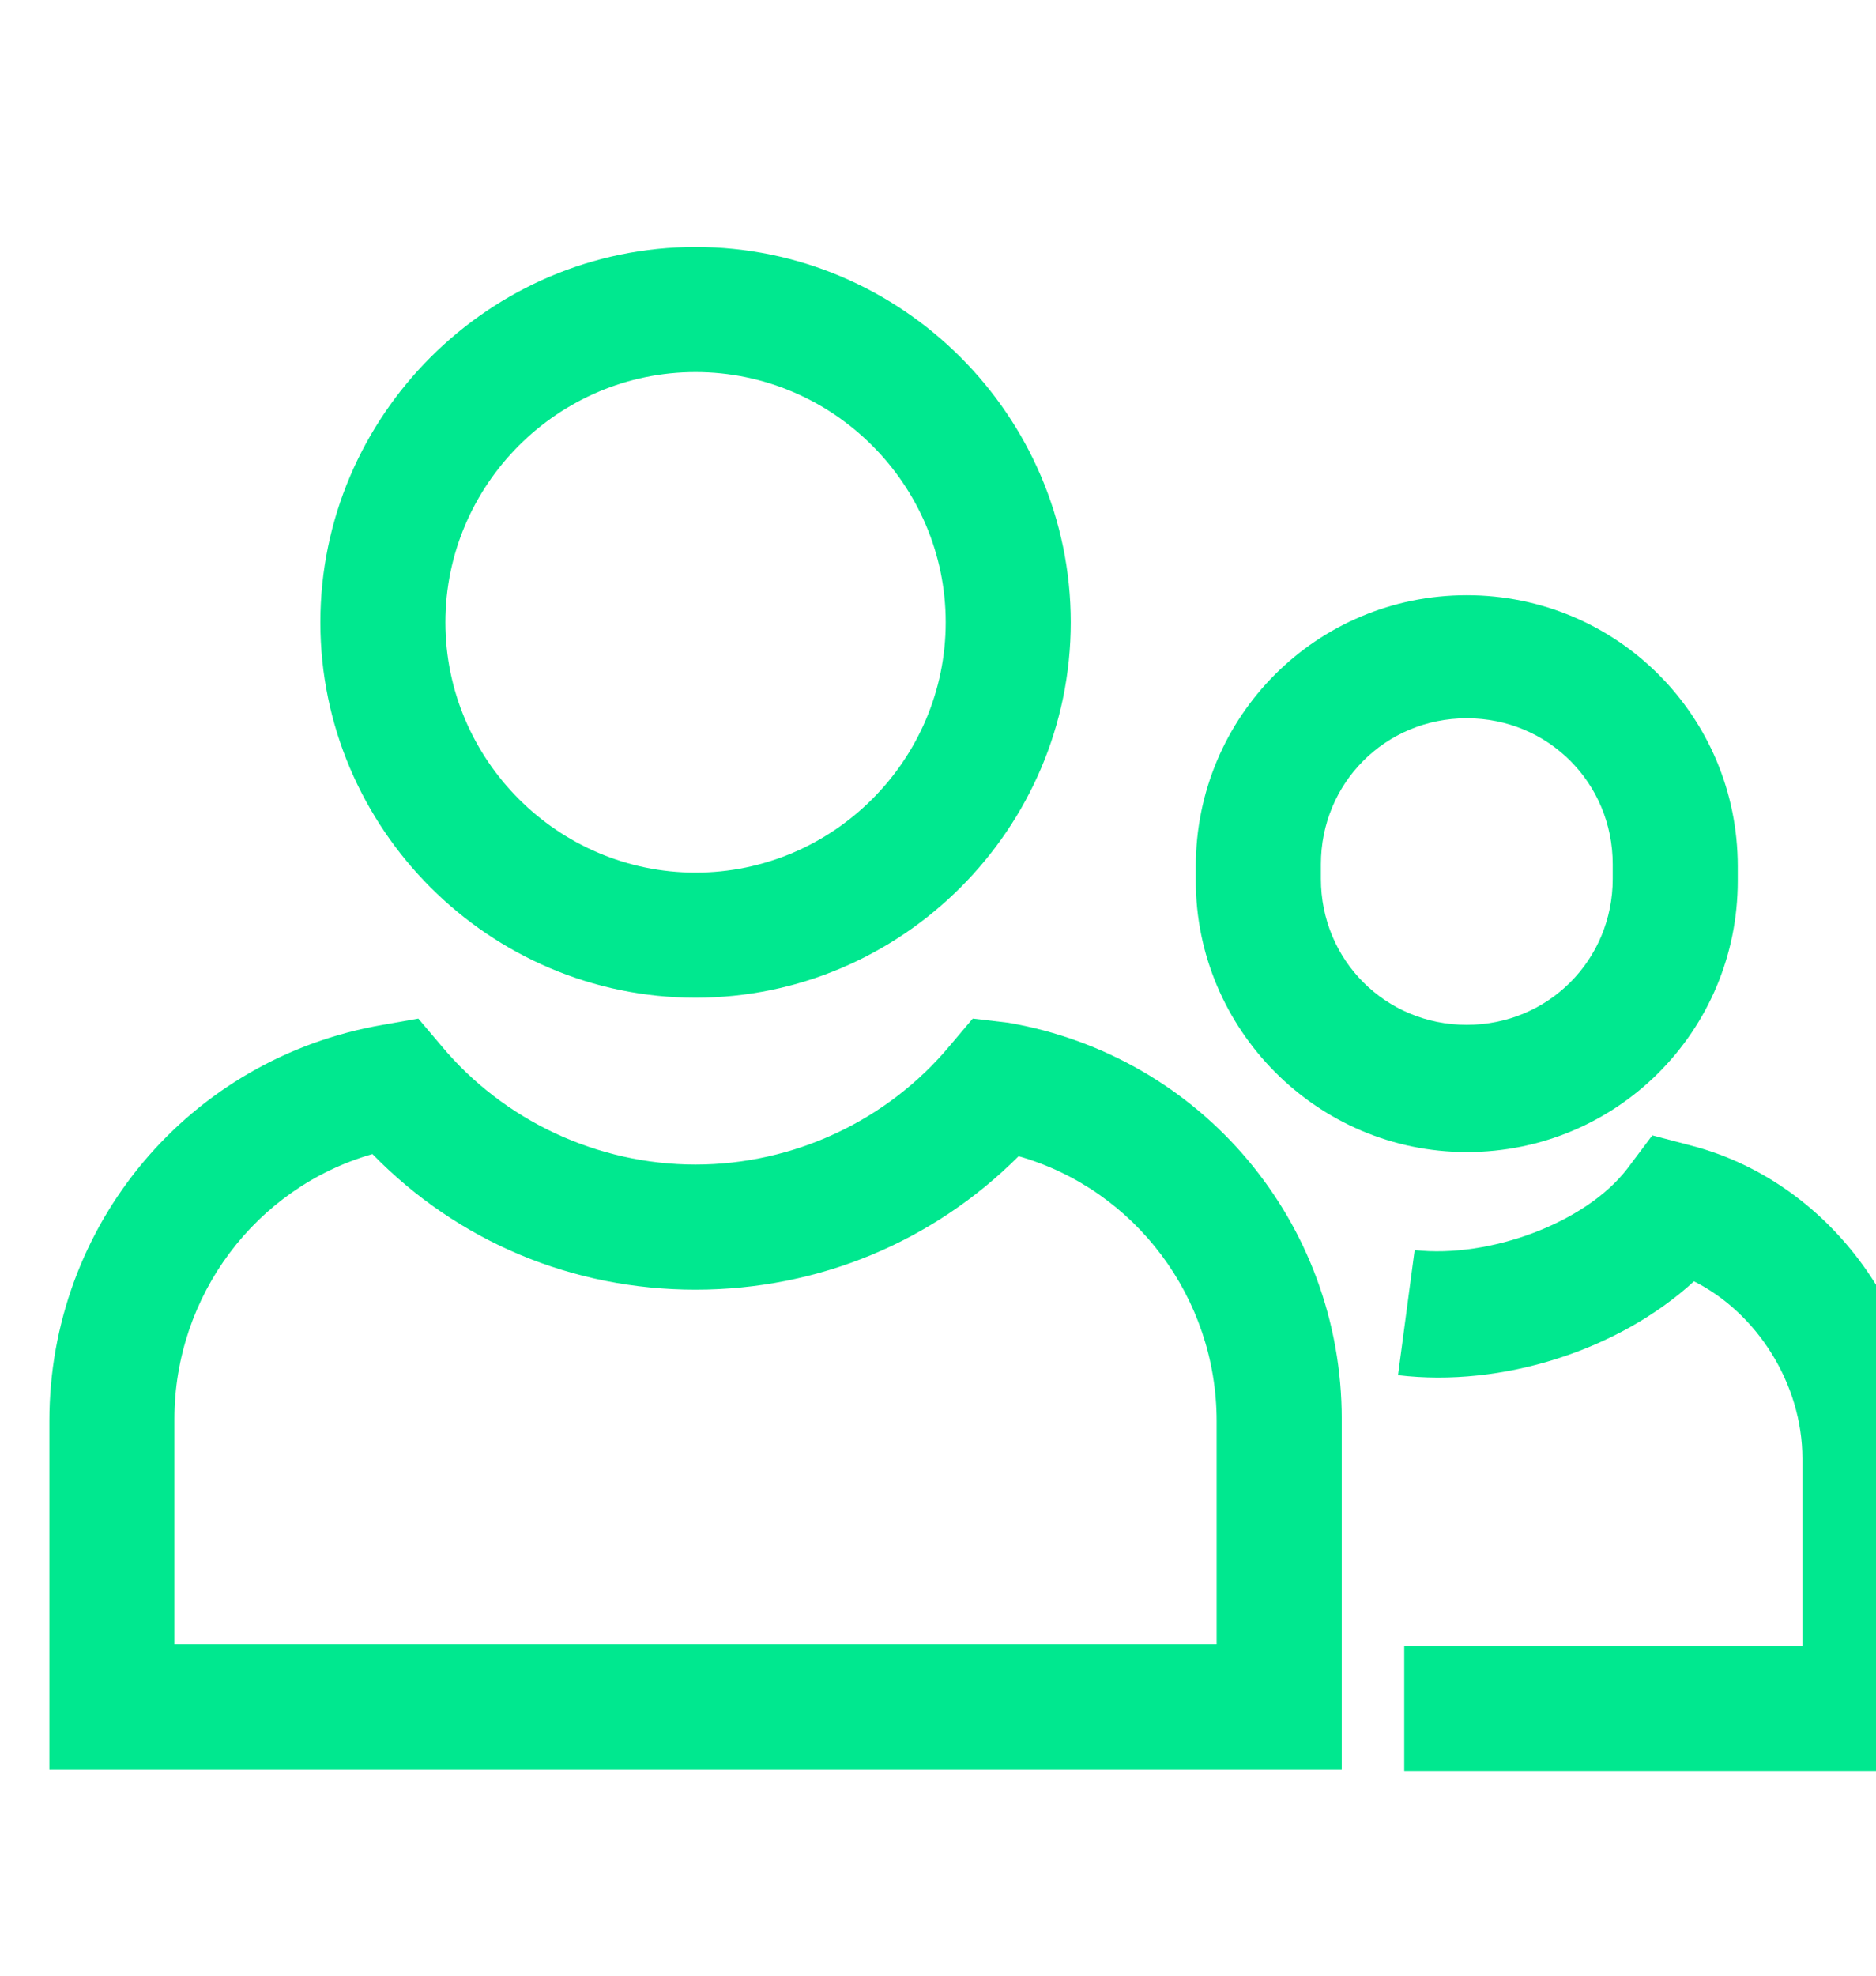 <?xml version="1.0" encoding="UTF-8"?>
<svg xmlns="http://www.w3.org/2000/svg" width="38" height="40" viewBox="0 0 38 40" fill="none">
  <g clip-path="url(#clip0_34_6321)">
    <path d="M27.178 28.729C27.178 24.76 24.349 21.382 20.422 20.706L19.704 20.622L19.24 21.171C17.973 22.691 16.073 23.578 14.089 23.578C12.104 23.578 10.204 22.691 8.938 21.171L8.473 20.622L7.756 20.749C3.829 21.424 1 24.802 1 28.771V35.822H27.178V28.729ZM24.644 33.289H3.533V28.729C3.533 26.238 5.18 24.042 7.544 23.366C9.276 25.14 11.598 26.111 14.089 26.111C16.58 26.111 18.902 25.14 20.633 23.409C22.998 24.084 24.644 26.28 24.644 28.771V33.289Z" fill="#00E88F"></path>
    <path d="M14.089 20.2C18.269 20.2 21.689 16.78 21.689 12.6C21.689 8.42 18.269 5 14.089 5C9.909 5 6.489 8.42 6.489 12.6C6.489 16.78 9.909 20.2 14.089 20.2ZM14.089 7.533C16.876 7.533 19.156 9.813 19.156 12.6C19.156 15.387 16.876 17.667 14.089 17.667C11.302 17.667 9.022 15.387 9.022 12.6C9.022 9.813 11.302 7.533 14.089 7.533Z" fill="#00E88F"></path>
    <path d="M29.711 23.325C32.751 23.325 35.2 20.876 35.2 17.836V17.54C35.2 14.5 32.751 12.051 29.711 12.051C26.671 12.051 24.222 14.5 24.222 17.54V17.836C24.222 20.834 26.671 23.325 29.711 23.325ZM26.756 17.498C26.756 15.851 28.064 14.542 29.711 14.542C31.358 14.542 32.667 15.851 32.667 17.498V17.794C32.667 19.44 31.358 20.749 29.711 20.749C28.064 20.749 26.756 19.44 26.756 17.794V17.498Z" fill="#00E88F"></path>
    <path d="M34.271 23.198L33.469 22.987L32.962 23.662C32.118 24.76 30.175 25.478 28.655 25.309L28.318 27.842C30.429 28.096 32.793 27.335 34.313 25.942C35.58 26.576 36.509 28.011 36.509 29.531V33.331H28.444V35.864H39V29.489C39 26.576 37.016 23.916 34.271 23.198Z" fill="#00E88F"></path>
  </g>
  <defs>
    <clipPath id="clip0_34_6321">
      <rect width="40" height="40" fill="white"></rect>
    </clipPath>
  </defs>
</svg>
